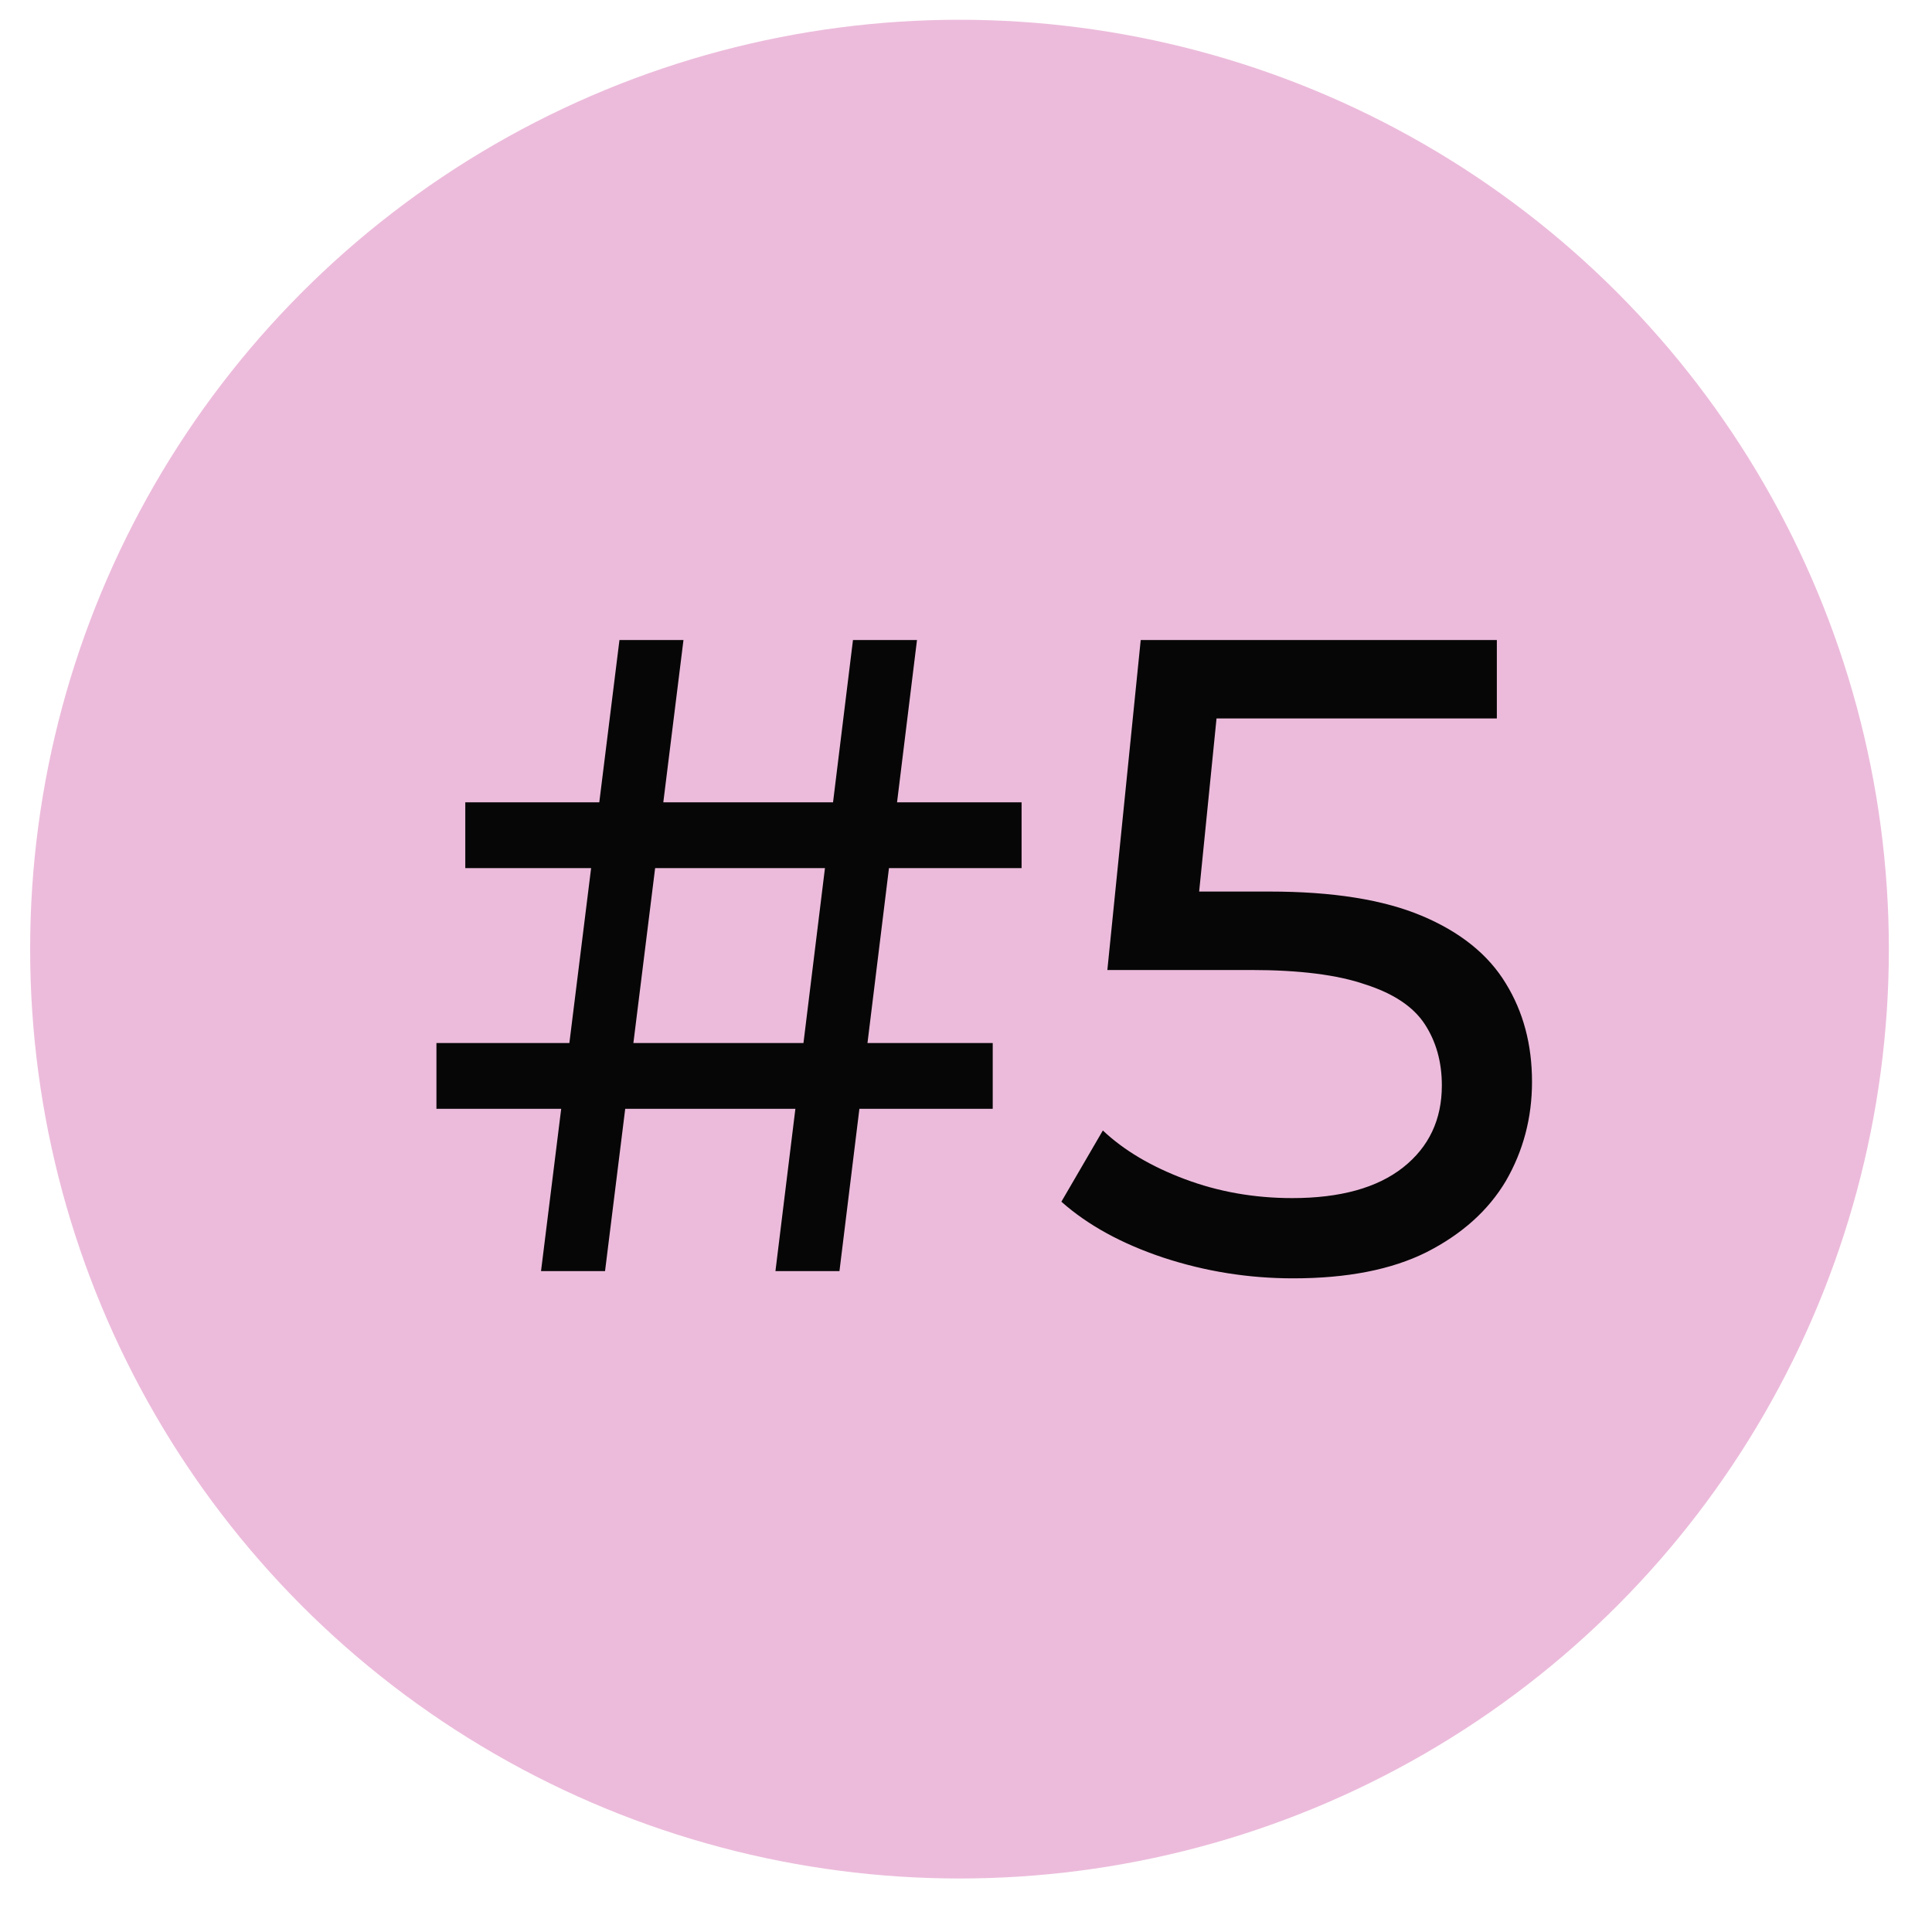 <?xml version="1.0" encoding="UTF-8"?> <svg xmlns="http://www.w3.org/2000/svg" width="30" height="30" viewBox="0 0 30 30" fill="none"> <circle cx="14.899" cy="14.738" r="14.431" fill="#ECBBDB"></circle> <path d="M12.041 19.738L13.245 9.938H14.239L13.035 19.738H12.041ZM6.777 17.218V16.196H15.415V17.218H6.777ZM8.401 19.738L9.619 9.938H10.613L9.395 19.738H8.401ZM7.225 13.48V12.458H15.863V13.48H7.225ZM20.079 19.85C19.388 19.85 18.716 19.743 18.063 19.528C17.419 19.313 16.891 19.024 16.481 18.66L17.125 17.554C17.451 17.862 17.876 18.114 18.399 18.31C18.921 18.506 19.477 18.604 20.065 18.604C20.811 18.604 21.385 18.445 21.787 18.128C22.188 17.811 22.389 17.386 22.389 16.854C22.389 16.49 22.3 16.173 22.123 15.902C21.945 15.631 21.637 15.426 21.199 15.286C20.769 15.137 20.177 15.062 19.421 15.062H17.195L17.713 9.938H23.243V11.156H18.231L18.959 10.47L18.553 14.516L17.825 13.844H19.715C20.695 13.844 21.483 13.97 22.081 14.222C22.678 14.474 23.112 14.824 23.383 15.272C23.653 15.711 23.789 16.219 23.789 16.798C23.789 17.358 23.653 17.871 23.383 18.338C23.112 18.795 22.701 19.164 22.151 19.444C21.609 19.715 20.919 19.85 20.079 19.85Z" fill="#060606"></path> </svg> 